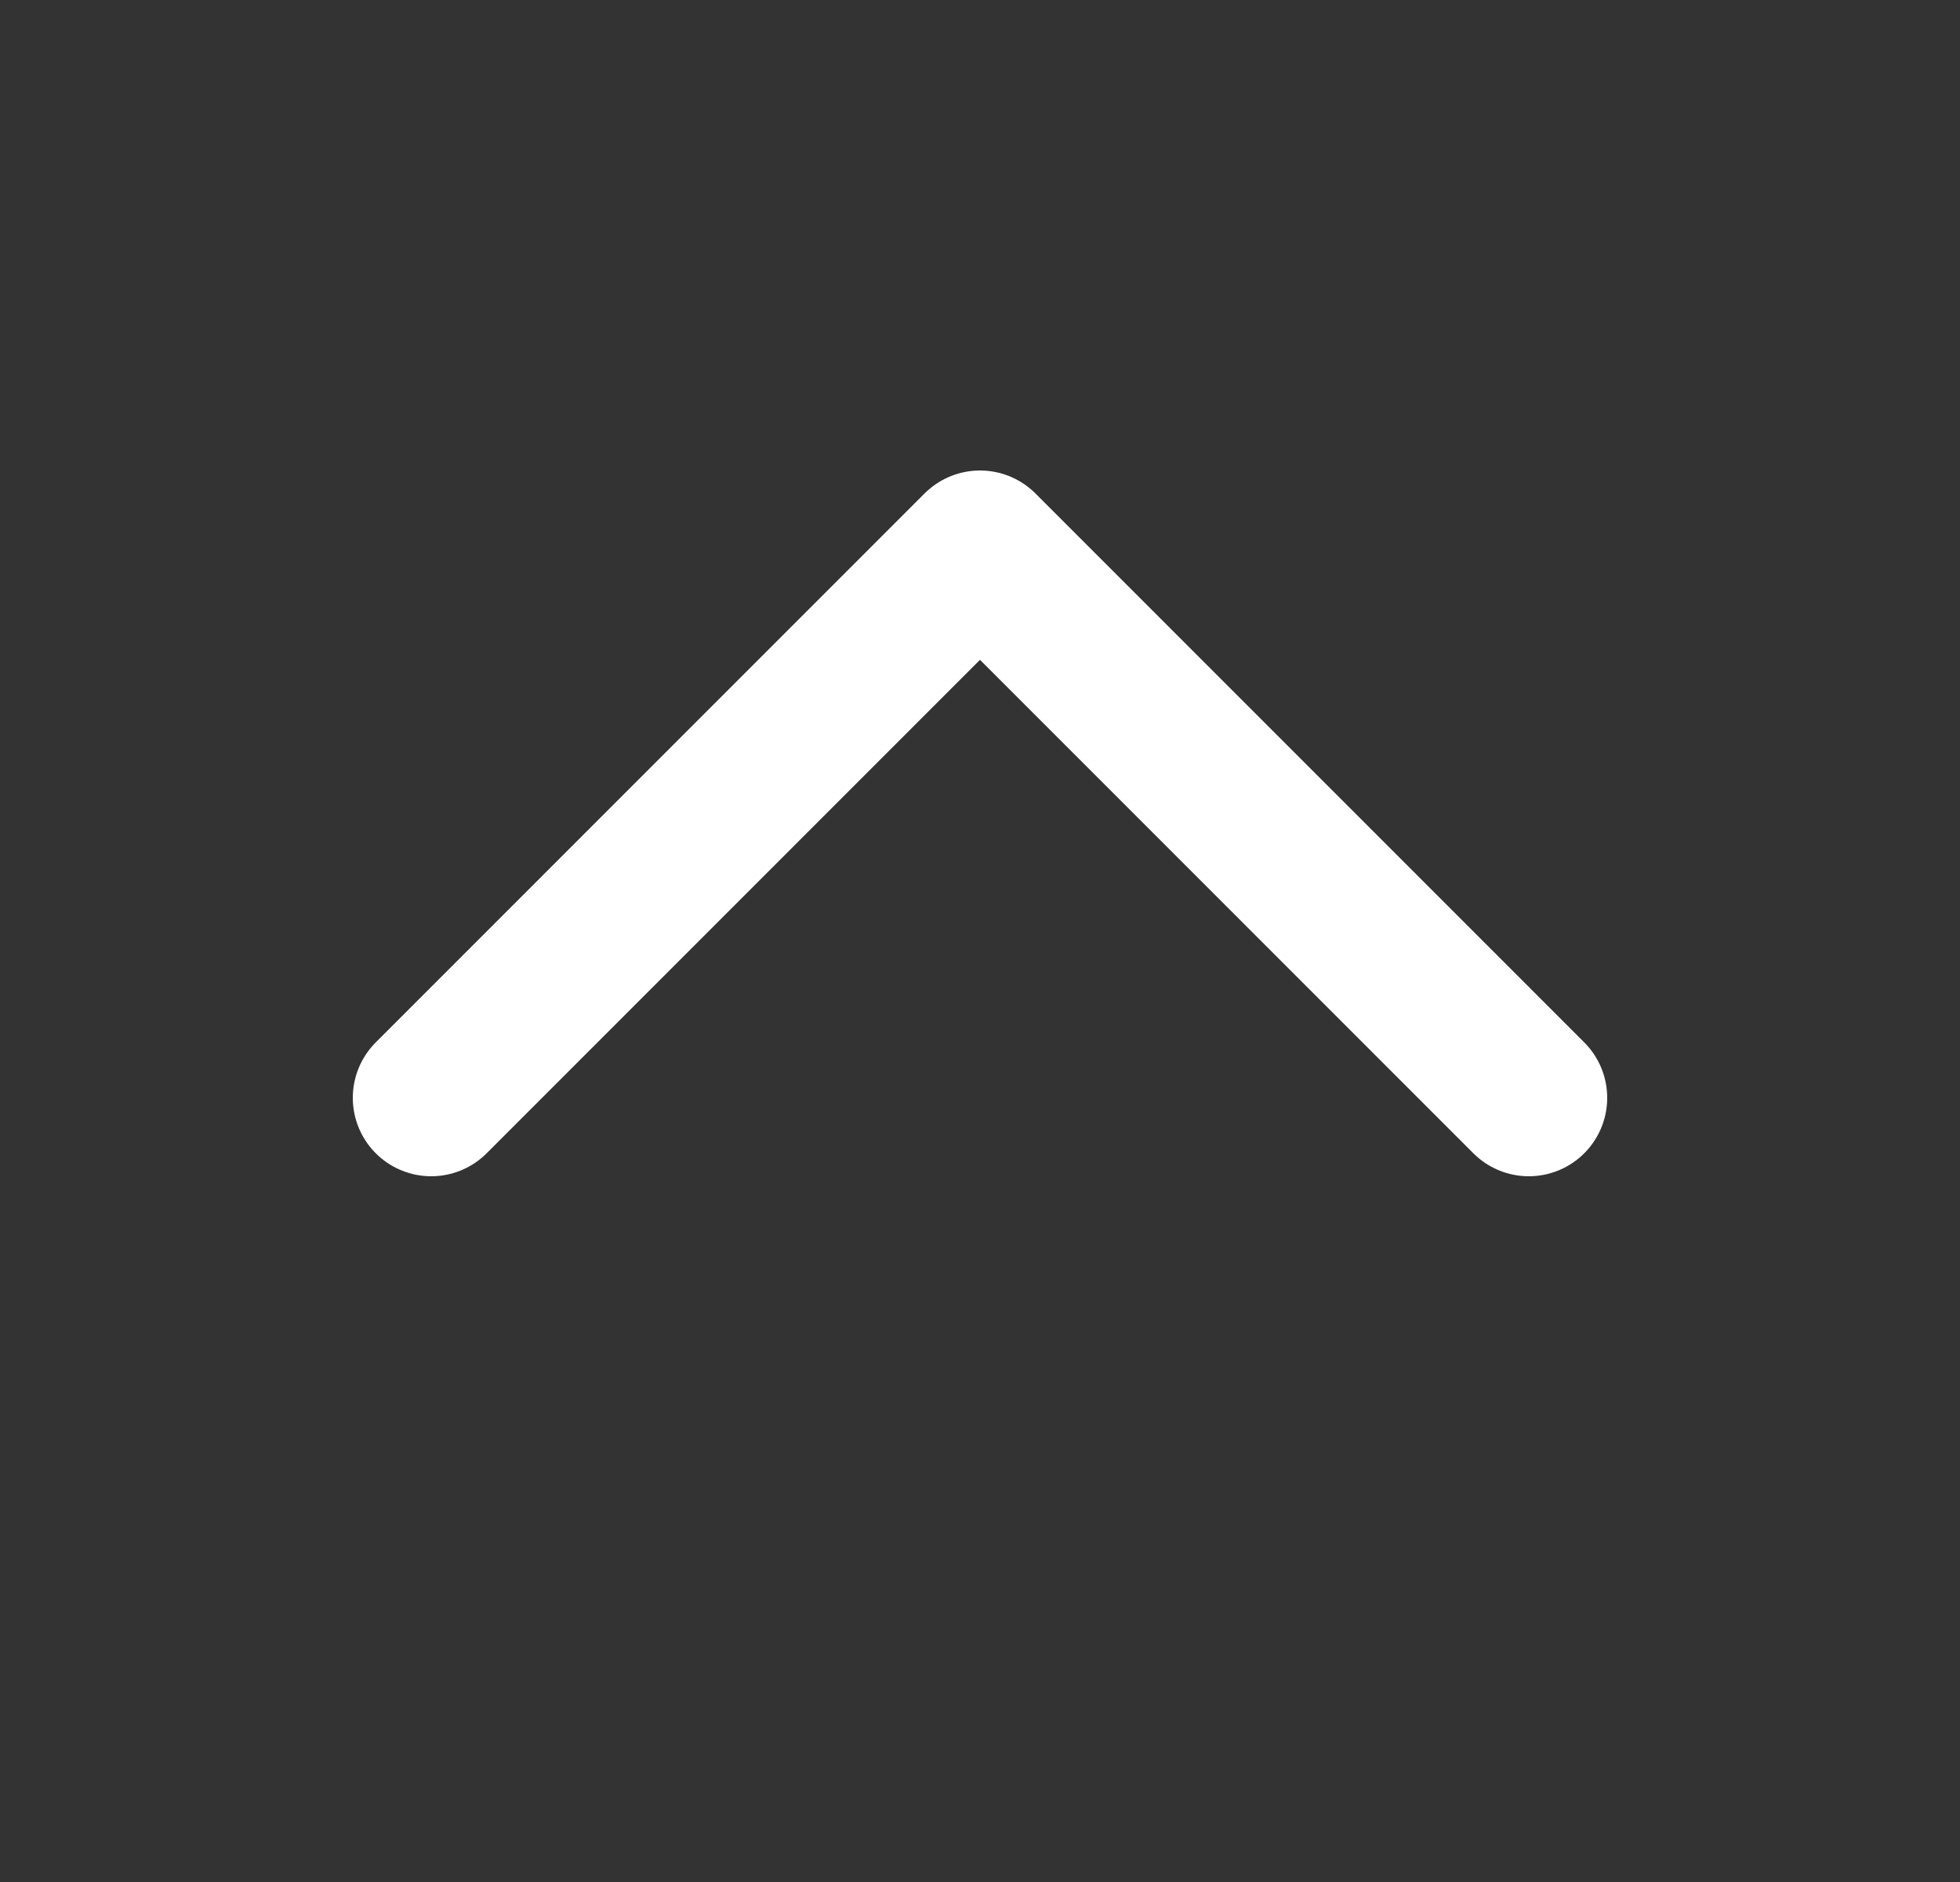 <svg width="25" height="24" viewBox="0 0 25 24" fill="none" xmlns="http://www.w3.org/2000/svg">
<rect x="0" y="0" width="25" height="24" fill="#333333" stroke="none"/>
<path d="M19.5 14L12.5 7L5.5 14" stroke="white" stroke-width="2" stroke-linecap="round" stroke-linejoin="round"/>
</svg>
